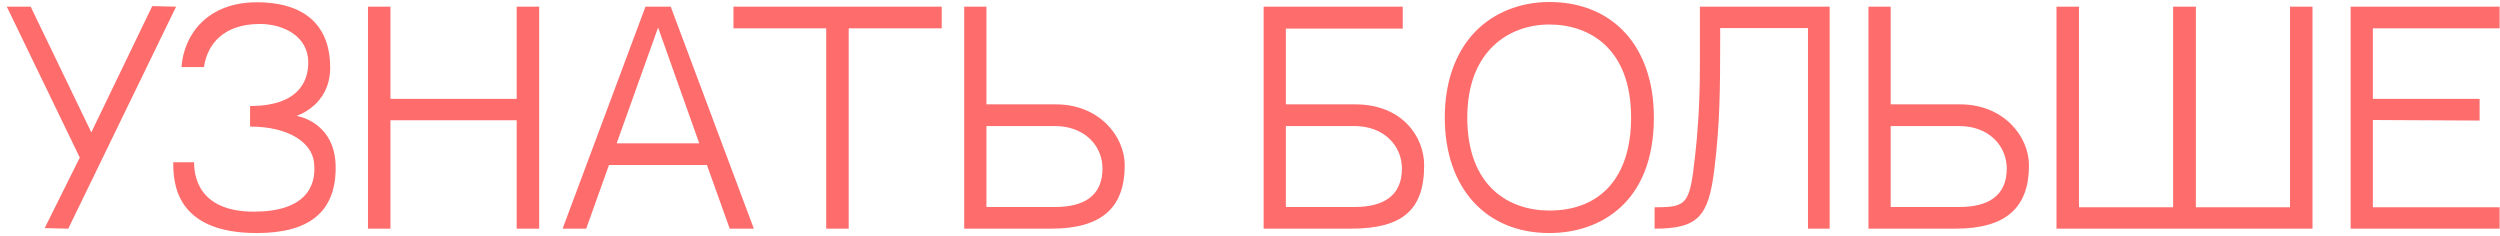 <?xml version="1.0" encoding="UTF-8"?> <svg xmlns="http://www.w3.org/2000/svg" width="328" height="31" viewBox="0 0 328 31" fill="none"> <path d="M19.972 0.804L23.104 0.876L8.956 30L5.86 29.928L10.468 20.676L0.892 0.876H4.024L11.98 17.364L19.972 0.804ZM44.041 22.008C44.041 27.876 40.477 30.576 33.709 30.576C22.981 30.576 22.729 23.952 22.729 21.288H25.465C25.465 22.8 25.825 27.768 33.313 27.768C39.865 27.768 41.593 24.636 41.197 21.288C40.909 18.768 37.993 16.608 32.809 16.608V13.908C40.009 13.908 40.441 9.732 40.441 8.184C40.441 4.692 37.093 3.144 34.105 3.144C29.317 3.144 27.193 5.808 26.761 8.796H23.809C24.133 4.404 27.337 0.3 33.673 0.3C40.405 0.3 43.321 3.72 43.321 8.868C43.321 13.872 38.893 15.204 38.893 15.204C38.893 15.204 44.041 15.924 44.041 22.008ZM67.788 30V15.78H51.228V30H48.276V0.876H51.228V12.972H67.788V0.876H70.74V30H67.788ZM92.75 21.648H79.898L76.91 30H73.814L84.686 0.876H87.998L98.906 30H95.738L92.75 21.648ZM86.342 3.612L80.906 18.804H91.742L86.342 3.612ZM123.555 3.72H111.351V30H108.399V3.72H96.231V0.876H123.555V3.72ZM138.528 13.692C144.252 13.692 147.564 17.904 147.564 21.684C147.564 27.156 144.648 30 137.916 30H126.504V0.876H129.42V13.692H138.528ZM138.456 27.156C142.128 27.156 144.648 25.752 144.648 22.116C144.648 19.164 142.344 16.536 138.384 16.536H129.42V27.156H138.456ZM177.813 13.692C183.933 13.692 186.849 17.904 186.849 21.684C186.849 27.624 183.933 30 177.201 30H165.789V0.876H184.041V3.756H168.705V13.692H177.813ZM177.741 27.156C181.413 27.156 183.933 25.752 183.933 22.116C183.933 19.164 181.629 16.536 177.669 16.536H168.705V27.156H177.741ZM203.272 0.264C211.588 0.264 216.988 6.06 216.988 15.42C216.988 26.616 209.896 30.576 203.272 30.576C194.92 30.576 189.556 24.636 189.556 15.42C189.556 10.74 190.96 6.816 193.588 4.116C196.036 1.632 199.456 0.264 203.272 0.264ZM203.272 27.624C210.004 27.624 214 23.232 214 15.42C214 6.348 208.528 3.216 203.272 3.216C197.98 3.216 192.508 6.672 192.508 15.42C192.508 24.456 197.98 27.624 203.272 27.624ZM237.207 3.684H225.687V5.34C225.687 11.532 225.651 16.356 224.931 22.116C224.175 28.452 222.771 30 217.083 30C217.083 30 217.083 27.732 217.083 27.192C221.403 27.192 221.691 26.832 222.411 20.316C222.699 17.796 223.023 13.8 223.023 8.976V0.876H240.051V30H237.207V3.684ZM257.166 13.692C262.89 13.692 266.202 17.904 266.202 21.684C266.202 27.156 263.286 30 256.554 30H245.142V0.876H248.058V13.692H257.166ZM257.094 27.156C260.766 27.156 263.286 25.752 263.286 22.116C263.286 19.164 260.982 16.536 257.022 16.536H248.058V27.156H257.094ZM300.448 0.876H303.4V30H269.812V0.876H272.764V27.192H285.112V0.876H288.1V27.192H300.448V0.876ZM311.32 3.72V12.972H325.324V15.816L311.32 15.744V27.192H327.952V30H308.404V0.876H327.952V3.72H311.32Z" fill="#FE6C6C"></path> </svg> 